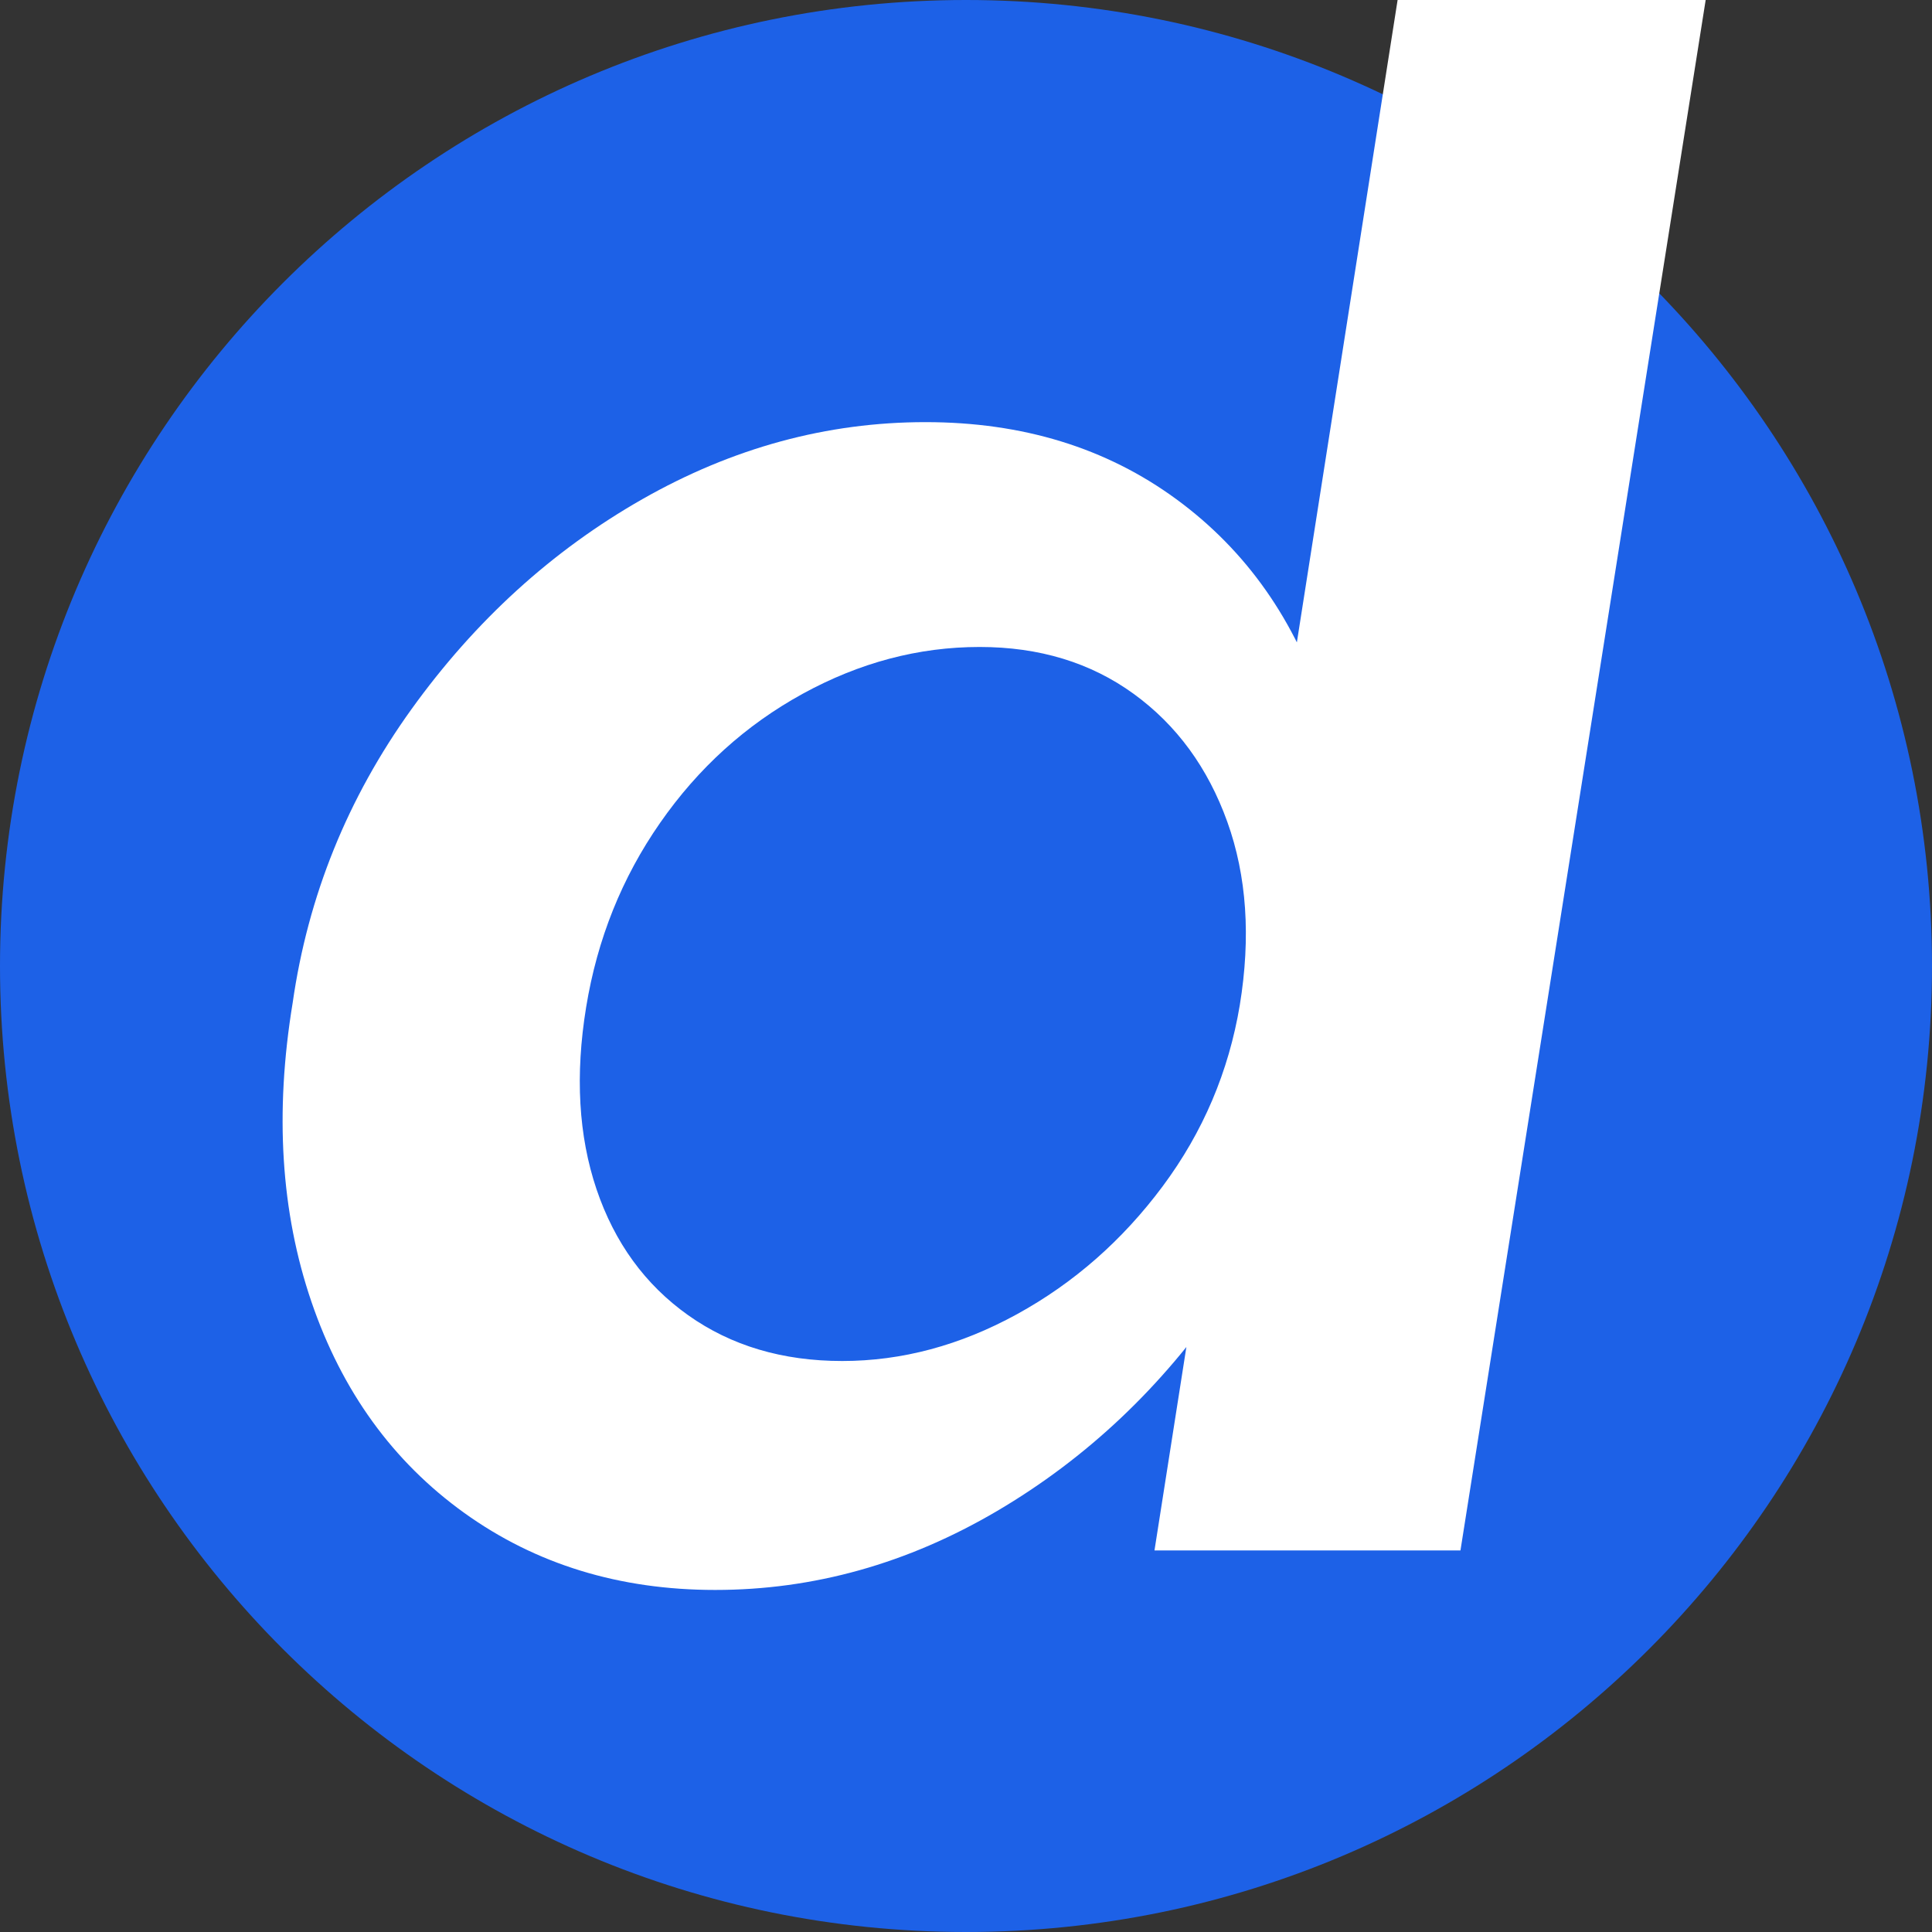 <?xml version="1.0" encoding="UTF-8"?>
<svg xmlns="http://www.w3.org/2000/svg" xmlns:xlink="http://www.w3.org/1999/xlink" width="500" zoomAndPan="magnify" viewBox="0 0 375 375" height="500" preserveAspectRatio="xMidYMid meet" version="1.0">
  <rect x="0" y="0" width="375" height="375" fill="#333333" stroke="none"/>
  <defs>
    <g></g>
    <clipPath id="479ebe623a">
      <path d="M 187.5 0 C 83.945 0 0 83.945 0 187.5 C 0 291.055 83.945 375 187.5 375 C 291.055 375 375 291.055 375 187.5 C 375 83.945 291.055 0 187.5 0 Z M 187.5 0 " clip-rule="nonzero"></path>
    </clipPath>
  </defs>
  <g clip-path="url(#479ebe623a)">
    <rect x="-37.5" width="450" fill="#1d61e7" y="-37.5" height="450" fill-opacity="1"></rect>
  </g>
  <g fill="#ffffff" fill-opacity="1">
    <g transform="translate(42.662, 300.936)">
      <g>
        <path d="M 96.156 7.672 C 77.57 7.672 61.344 2.691 47.469 -7.266 C 33.602 -17.234 23.707 -30.906 17.781 -48.281 C 11.852 -65.656 10.641 -84.984 14.141 -106.266 C 17.109 -127.004 24.785 -145.992 37.172 -163.234 C 49.566 -180.473 64.516 -194.078 82.016 -204.047 C 99.523 -214.016 117.844 -219 136.969 -219 C 155.82 -219 172.051 -214.016 185.656 -204.047 C 199.258 -194.078 208.82 -180.473 214.344 -163.234 C 219.863 -145.992 221.008 -127.004 217.781 -106.266 C 214.281 -85.523 206.602 -66.469 194.75 -49.094 C 182.895 -31.719 168.281 -17.91 150.906 -7.672 C 133.531 2.555 115.281 7.672 96.156 7.672 Z M 120.812 -36.766 C 132.395 -36.766 143.707 -39.797 154.75 -45.859 C 165.789 -51.922 175.219 -60.203 183.031 -70.703 C 190.844 -81.211 195.828 -92.93 197.984 -105.859 C 200.141 -119.055 199.332 -130.906 195.562 -141.406 C 191.789 -151.914 185.727 -160.203 177.375 -166.266 C 169.02 -172.328 159.055 -175.359 147.484 -175.359 C 135.629 -175.359 124.176 -172.328 113.125 -166.266 C 102.082 -160.203 92.859 -151.848 85.453 -141.203 C 78.047 -130.566 73.266 -118.648 71.109 -105.453 C 68.953 -92.254 69.625 -80.469 73.125 -70.094 C 76.633 -59.727 82.562 -51.582 90.906 -45.656 C 99.258 -39.727 109.227 -36.766 120.812 -36.766 Z M 228.688 -301.422 L 288.484 -301.422 L 240.812 0 L 181.422 0 Z M 228.688 -301.422 "></path>
      </g>
    </g>
  </g>
</svg>
